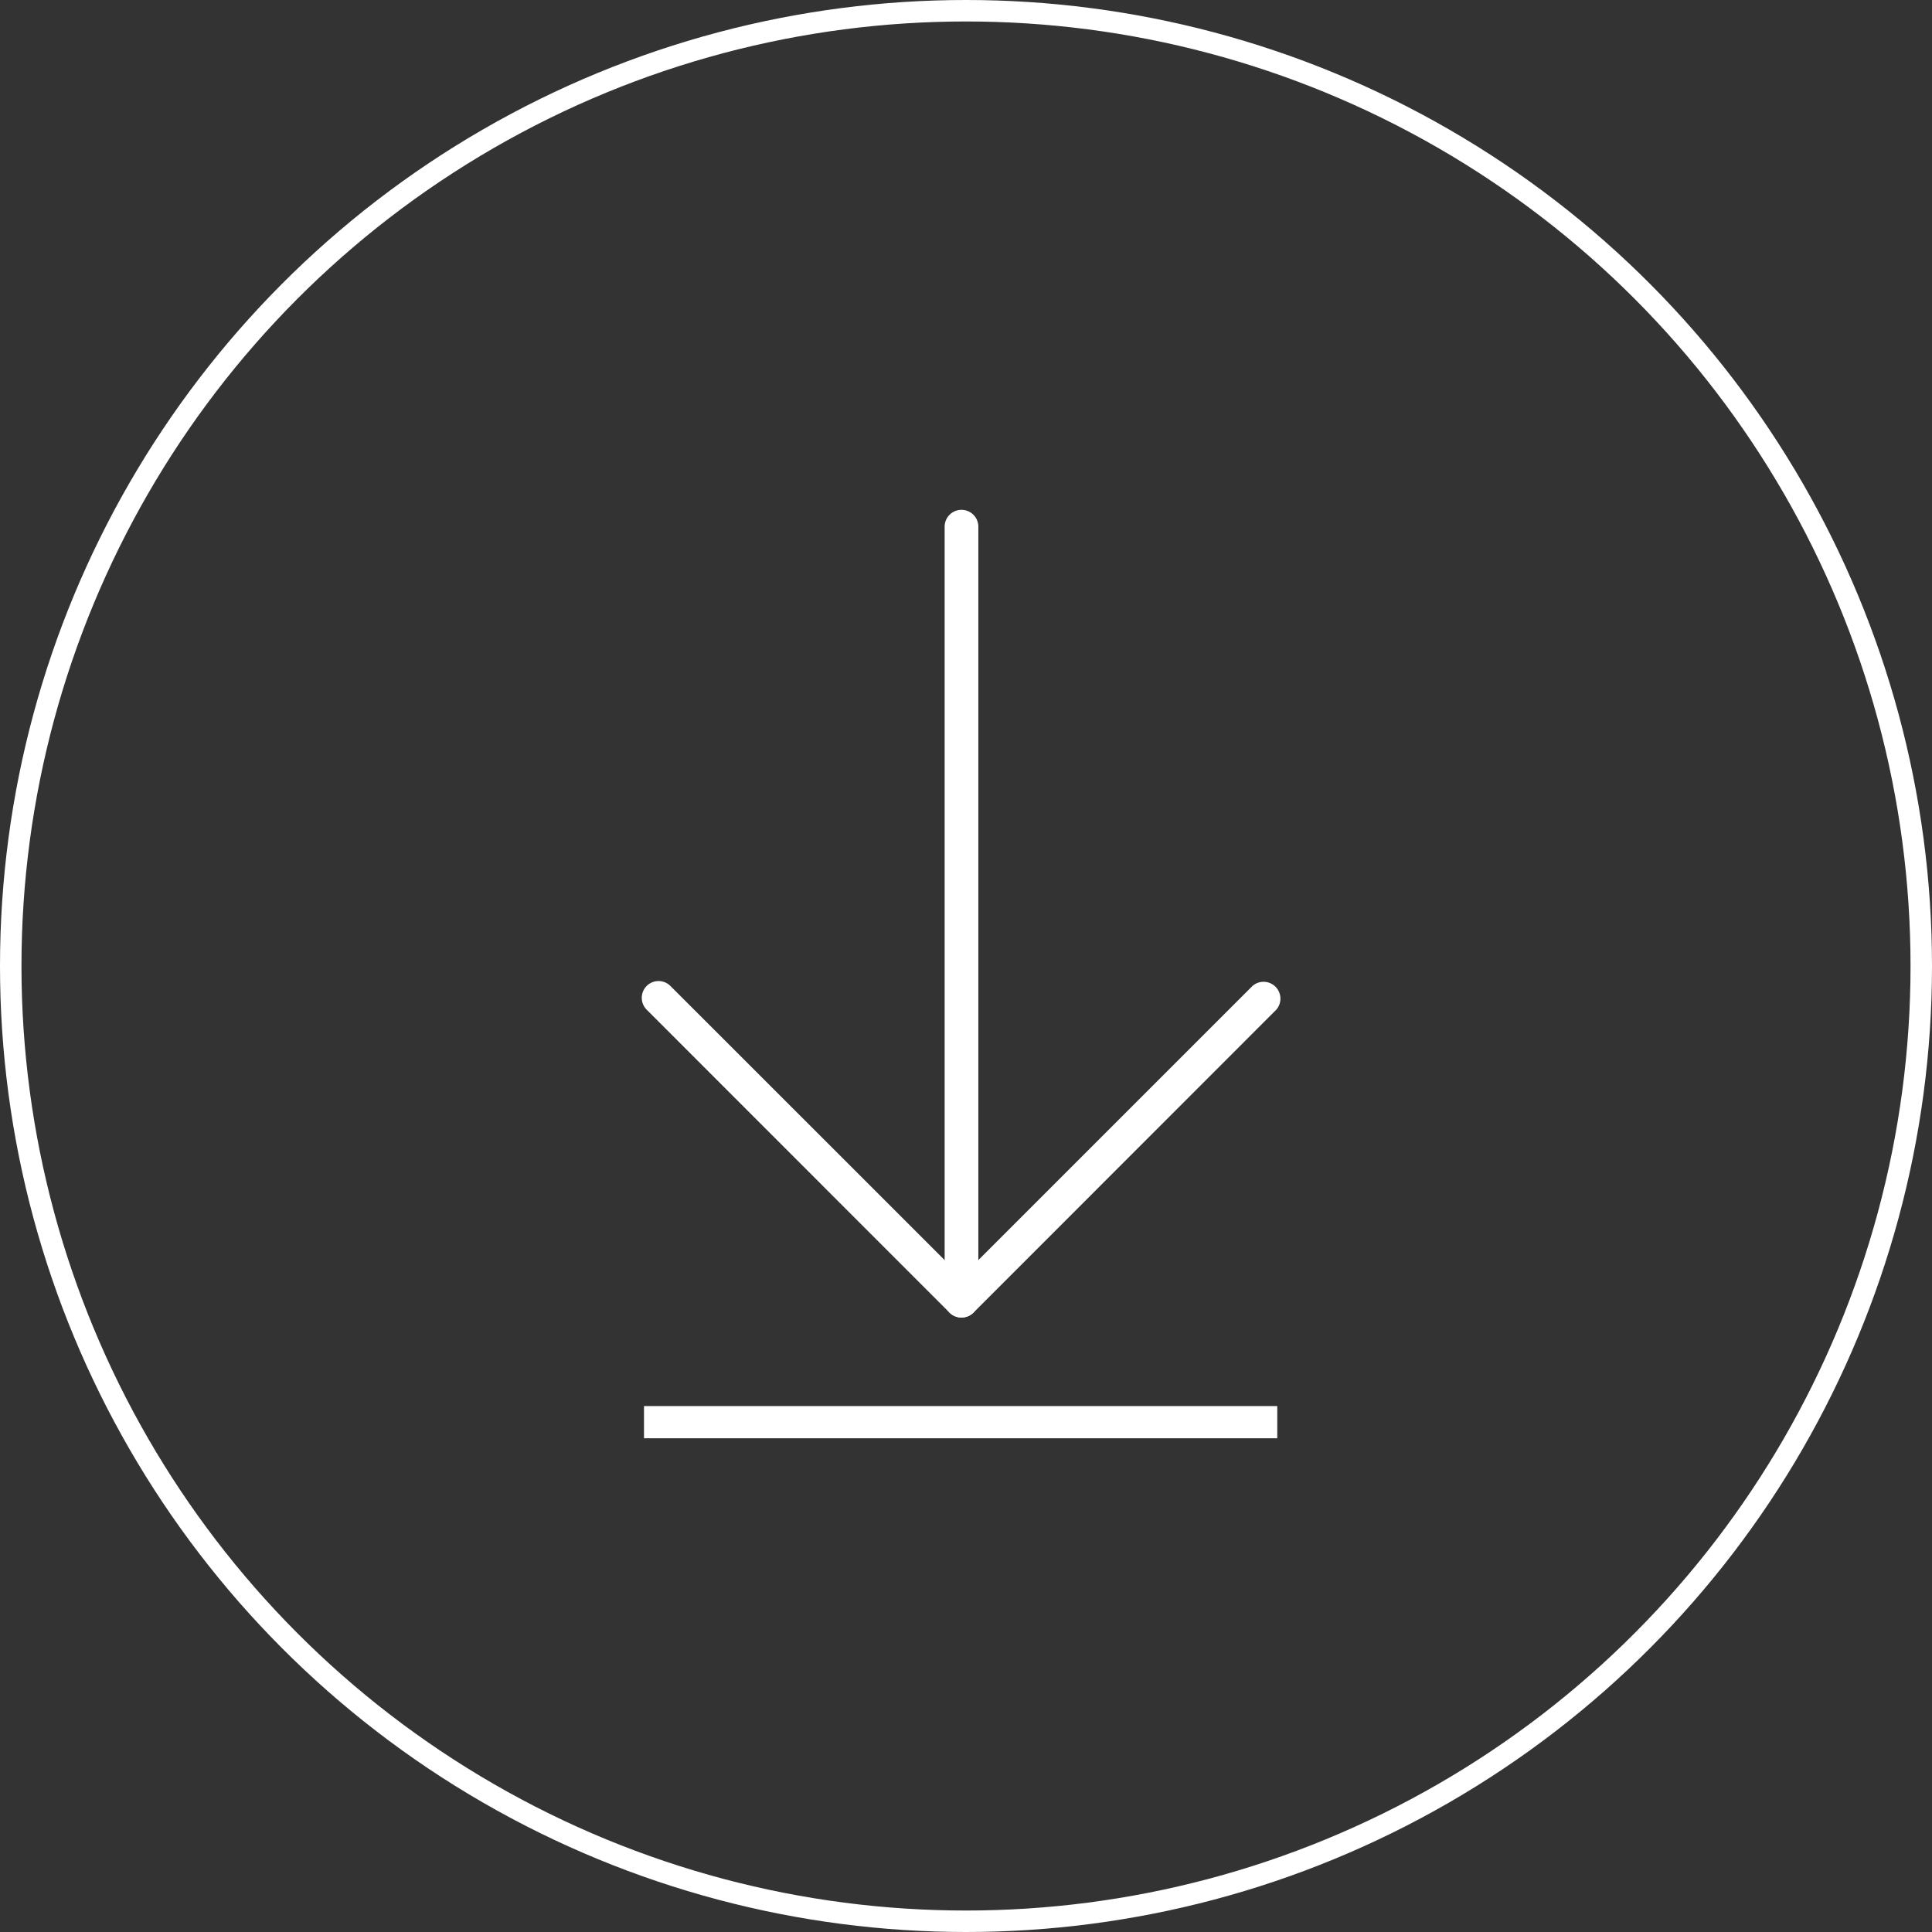<svg id="Layer_1" data-name="Layer 1" xmlns="http://www.w3.org/2000/svg" viewBox="0 0 180 180"><rect x="0" y="0" width="180" height="180" fill="#333333" stroke="none"/><defs><style>.cls-1,.cls-2,.cls-3,.cls-5{fill:none;}.cls-1,.cls-2,.cls-5{stroke:#fff;stroke-miterlimit:10;}.cls-1{stroke-width:2px;}.cls-4{fill:#fff;}.cls-5{stroke-width:3px;}</style></defs><circle class="cls-1" cx="90" cy="90" r="89"/><path class="cls-2" d="M160.5,181.5" transform="translate(-71 -68.25)"/><rect class="cls-3" x="72.5" y="95.25" width="16.5" height="17.5"/><path class="cls-3" d="M157,174" transform="translate(-71 -68.25)"/><rect class="cls-3" x="77" y="88.75" width="25" height="22"/><path class="cls-4" d="M160.58,191a1.54,1.54,0,0,1-1.11-.45l-28.22-28.23a1.56,1.56,0,0,1,2.21-2.21l27.12,27.11,27.11-27.11a1.57,1.57,0,0,1,2.22,2.21l-28.22,28.23A1.58,1.58,0,0,1,160.58,191Z" transform="translate(-71 -68.25)"/><path class="cls-4" d="M160.58,191a1.56,1.56,0,0,1-1.57-1.56V117.32a1.57,1.57,0,0,1,3.14,0v72.13A1.56,1.56,0,0,1,160.58,191Z" transform="translate(-71 -68.25)"/><line class="cls-5" x1="60" y1="132.5" x2="119" y2="132.5"/></svg>